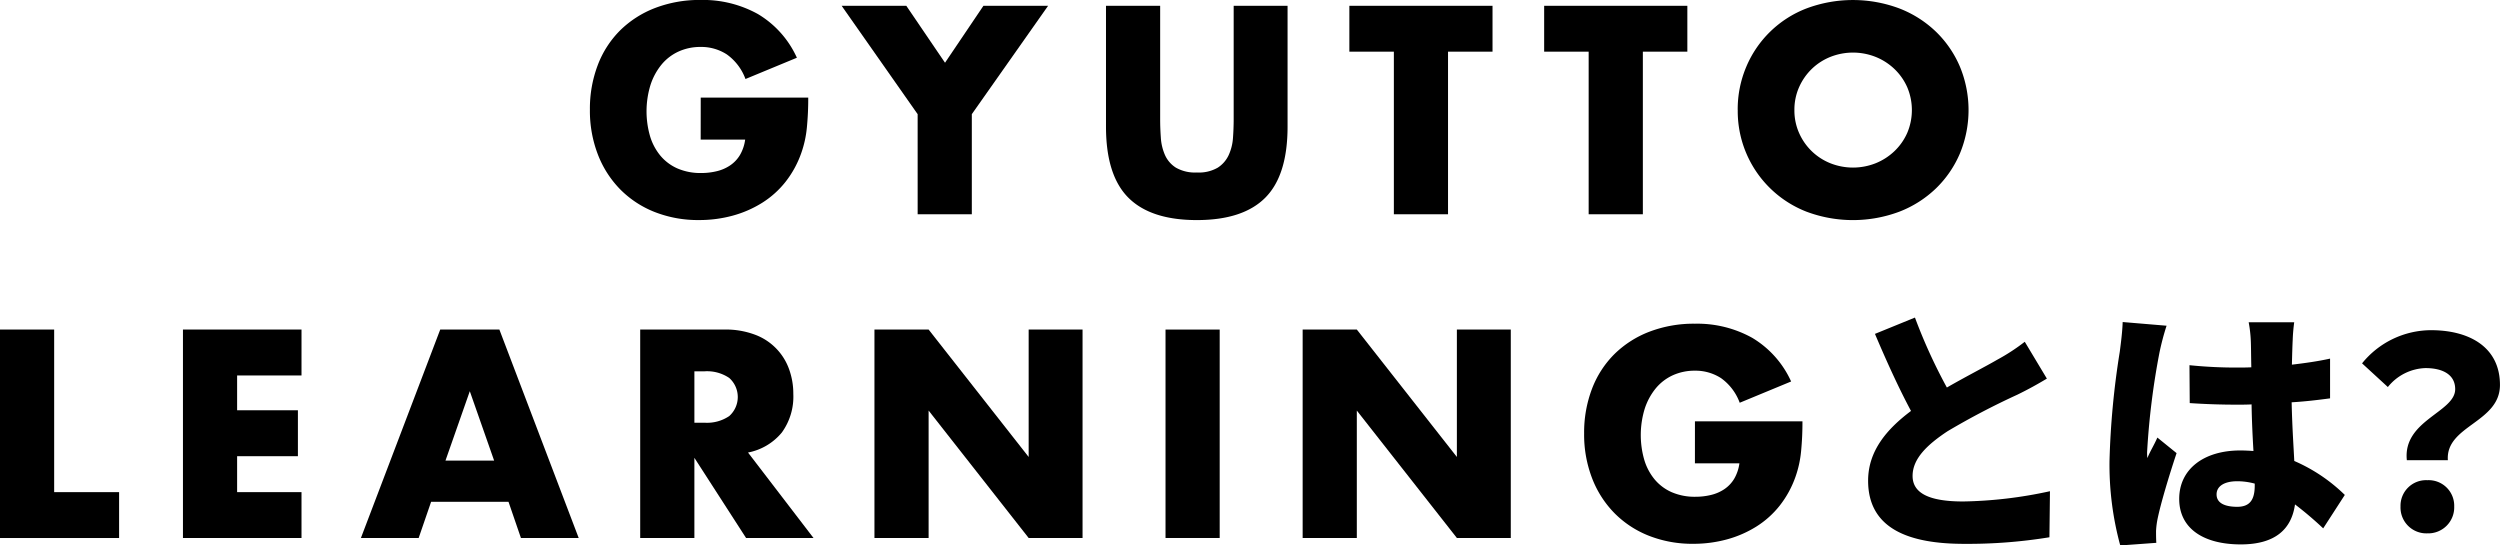 <svg xmlns="http://www.w3.org/2000/svg" width="265.996" height="58.037" viewBox="0 0 265.996 58.037">
  <g id="グループ_325" data-name="グループ 325" transform="translate(-55.826 -661.794)">
    <g id="グループ_208" data-name="グループ 208" transform="translate(118.59 661.794)">
      <path id="パス_30" data-name="パス 30" d="M154.774,82.55h11.439a31.655,31.655,0,0,1-.147,3.206,11.353,11.353,0,0,1-.587,2.676,10.69,10.69,0,0,1-1.676,3.075,9.82,9.82,0,0,1-2.486,2.235,11.7,11.7,0,0,1-3.131,1.368,13.451,13.451,0,0,1-3.587.471,12.6,12.6,0,0,1-4.72-.854,10.632,10.632,0,0,1-3.661-2.4,10.84,10.84,0,0,1-2.381-3.706,12.9,12.9,0,0,1-.854-4.78,13.051,13.051,0,0,1,.837-4.75A10.438,10.438,0,0,1,146.2,75.4a10.827,10.827,0,0,1,3.72-2.382,13.2,13.2,0,0,1,4.852-.854,12.033,12.033,0,0,1,6.088,1.5,10.384,10.384,0,0,1,4.145,4.647l-5.47,2.264a5.564,5.564,0,0,0-1.985-2.618,4.985,4.985,0,0,0-2.778-.794,5.582,5.582,0,0,0-2.353.486,5.1,5.1,0,0,0-1.809,1.383,6.671,6.671,0,0,0-1.176,2.161,9.548,9.548,0,0,0-.058,5.442,5.913,5.913,0,0,0,1.1,2.088,4.961,4.961,0,0,0,1.823,1.368,6.165,6.165,0,0,0,2.529.486,6.934,6.934,0,0,0,1.646-.192,4.329,4.329,0,0,0,1.427-.618,3.519,3.519,0,0,0,1.044-1.1,4.419,4.419,0,0,0,.558-1.648h-4.734Z" transform="translate(-142.982 -72.168)"/>
      <path id="パス_31" data-name="パス 31" d="M178.527,84.331,170.441,72.8h6.88l4.118,6.059,4.087-6.059h6.88l-8.115,11.529V94.978h-5.763Z" transform="translate(-143.655 -72.183)"/>
      <path id="パス_32" data-name="パス 32" d="M205.037,72.8V84.861q0,.97.073,1.985a5.4,5.4,0,0,0,.442,1.838,3.058,3.058,0,0,0,1.16,1.338,4.091,4.091,0,0,0,2.236.515,4.007,4.007,0,0,0,2.219-.515,3.179,3.179,0,0,0,1.162-1.338,5.207,5.207,0,0,0,.457-1.838q.073-1.014.073-1.985V72.8h5.734V85.655q0,5.177-2.367,7.559T208.948,95.6q-4.912,0-7.293-2.382t-2.381-7.559V72.8Z" transform="translate(-144.362 -72.184)"/>
      <path id="パス_33" data-name="パス 33" d="M236.317,77.684V94.978h-5.763V77.684h-4.735V72.8h15.232v4.882Z" transform="translate(-145.013 -72.184)"/>
      <path id="パス_34" data-name="パス 34" d="M257.566,77.684V94.978H251.8V77.684h-4.735V72.8H262.3v4.882Z" transform="translate(-145.533 -72.184)"/>
      <path id="パス_35" data-name="パス 35" d="M268.176,83.874a11.586,11.586,0,0,1,.912-4.6,11.37,11.37,0,0,1,6.4-6.206,14.085,14.085,0,0,1,9.894,0,11.691,11.691,0,0,1,3.9,2.486,11.349,11.349,0,0,1,2.543,3.721,12.073,12.073,0,0,1,0,9.207,11.355,11.355,0,0,1-2.543,3.72,11.675,11.675,0,0,1-3.9,2.486,14.084,14.084,0,0,1-9.894,0,11.471,11.471,0,0,1-7.308-10.809m6.029,0a5.905,5.905,0,0,0,.5,2.442,6.1,6.1,0,0,0,3.337,3.221,6.533,6.533,0,0,0,4.794,0,6.286,6.286,0,0,0,2-1.28,6.065,6.065,0,0,0,1.369-1.941,6.226,6.226,0,0,0,0-4.882,6.077,6.077,0,0,0-1.369-1.941,6.286,6.286,0,0,0-2-1.28,6.546,6.546,0,0,0-4.794,0,6.12,6.12,0,0,0-1.985,1.28,6.185,6.185,0,0,0-1.352,1.941,5.9,5.9,0,0,0-.5,2.441" transform="translate(-146.051 -72.168)"/>
    </g>
    <g id="グループ_209" data-name="グループ 209" transform="translate(55.826 685.206)">
      <path id="パス_552" data-name="パス 552" d="M-29.6-22.624l-4.256,1.736c1.232,2.912,2.548,5.8,3.836,8.2-2.576,1.932-4.564,4.256-4.564,7.42,0,5.18,4.452,6.72,10.22,6.72a53.812,53.812,0,0,0,9.072-.7l.056-4.9a46.3,46.3,0,0,1-9.24,1.092c-3.584,0-5.376-.868-5.376-2.716s1.568-3.332,3.724-4.76A79.377,79.377,0,0,1-18.7-14.42c1.148-.56,2.156-1.12,3.136-1.708l-2.352-3.92a21.036,21.036,0,0,1-2.912,1.9c-1.2.7-3.332,1.792-5.376,2.968A57.166,57.166,0,0,1-29.6-22.624ZM2.492-3.808c0-.9.868-1.4,2.184-1.4a7.048,7.048,0,0,1,1.876.252v.2c0,1.54-.532,2.268-1.876,2.268C3.472-2.492,2.492-2.828,2.492-3.808Zm8.26-18.312H5.908a13.671,13.671,0,0,1,.224,1.932c.028.5.028,1.54.056,2.856-.532.028-1.036.028-1.568.028a48.83,48.83,0,0,1-5.012-.252l.028,4.032c1.652.112,3.332.168,5.012.168.5,0,1.036,0,1.568-.028.028,1.764.112,3.472.2,4.956-.448-.028-.924-.056-1.4-.056-3.92,0-6.5,2.016-6.5,5.152,0,3.164,2.6,4.844,6.552,4.844,3.668,0,5.4-1.624,5.768-4.256a37.442,37.442,0,0,1,3,2.548l2.3-3.556a17.75,17.75,0,0,0-5.376-3.612c-.084-1.68-.224-3.668-.28-6.244,1.456-.084,2.828-.252,4.088-.42v-4.228c-1.26.28-2.632.476-4.06.644.028-1.176.056-2.1.084-2.632A18.684,18.684,0,0,1,10.752-22.12Zm-13.58.364L-7.5-22.148c-.028,1.036-.2,2.324-.308,3.164A86.78,86.78,0,0,0-8.9-7.364,32.606,32.606,0,0,0-7.756,1.624l3.836-.28C-3.948.9-3.948.392-3.948.084A8.458,8.458,0,0,1-3.78-1.232C-3.444-2.856-2.6-5.684-1.764-8.2L-3.808-9.856c-.364.84-.728,1.372-1.064,2.184A5.175,5.175,0,0,1-4.9-8.316,79.427,79.427,0,0,1-3.584-18.9,27.256,27.256,0,0,1-2.828-21.756ZM22.736-7.448H27.1c-.252-3.7,5.544-3.976,5.544-8.008,0-4-3.22-5.824-7.336-5.824a9.466,9.466,0,0,0-7.336,3.528l2.744,2.52a5.336,5.336,0,0,1,4-2.016c1.848,0,3.164.7,3.164,2.24C27.888-12.544,22.288-11.7,22.736-7.448ZM24.92.336A2.766,2.766,0,0,0,27.776-2.52a2.72,2.72,0,0,0-2.856-2.8,2.72,2.72,0,0,0-2.856,2.8A2.75,2.75,0,0,0,24.92.336Z" transform="translate(233.348 33)"/>
      <path id="パス_36" data-name="パス 36" d="M320.935,72.8V90.1h6.909v4.881H315.172V72.8Z" transform="translate(-315.172 -61.149)"/>
      <path id="パス_37" data-name="パス 37" d="M347.741,77.684h-6.851v3.706h6.468v4.883h-6.468V90.1h6.851v4.882H335.127V72.8h12.615Z" transform="translate(-315.661 -61.149)"/>
      <path id="パス_38" data-name="パス 38" d="M370.24,91.126h-8.233l-1.325,3.852h-6.145L362.977,72.8h6.293l8.439,22.176h-6.146Zm-1.529-4.383-2.588-7.382-2.588,7.382Z" transform="translate(-316.137 -61.149)"/>
      <path id="パス_39" data-name="パス 39" d="M403.44,94.978h-7.175l-5.5-8.529v8.529H385V72.8h8.968a8.805,8.805,0,0,1,3.236.544,6.1,6.1,0,0,1,3.632,3.661,7.621,7.621,0,0,1,.455,2.647,6.506,6.506,0,0,1-1.219,4.1,6.147,6.147,0,0,1-3.6,2.133ZM390.766,82.713h1.088a4.2,4.2,0,0,0,2.617-.705,2.716,2.716,0,0,0,0-4.059,4.206,4.206,0,0,0-2.617-.705h-1.088Z" transform="translate(-316.884 -61.149)"/>
      <path id="パス_40" data-name="パス 40" d="M410.55,94.978V72.8h5.763l10.645,13.557V72.8h5.734V94.978h-5.734L416.313,81.42V94.978Z" transform="translate(-317.51 -61.149)"/>
      <rect id="長方形_23" data-name="長方形 23" width="5.763" height="22.176" transform="translate(124.01 11.653)"/>
      <path id="パス_41" data-name="パス 41" d="M457.255,94.978V72.8h5.763l10.646,13.557V72.8H479.4V94.978h-5.734L463.018,81.42V94.978Z" transform="translate(-318.655 -61.149)"/>
      <path id="パス_42" data-name="パス 42" d="M499.746,82.55h11.439a31.664,31.664,0,0,1-.147,3.206,11.352,11.352,0,0,1-.587,2.676,10.693,10.693,0,0,1-1.676,3.075,9.821,9.821,0,0,1-2.486,2.235,11.7,11.7,0,0,1-3.131,1.368,13.452,13.452,0,0,1-3.587.471,12.6,12.6,0,0,1-4.72-.854,10.631,10.631,0,0,1-3.661-2.4,10.84,10.84,0,0,1-2.381-3.706,12.9,12.9,0,0,1-.853-4.78,13.05,13.05,0,0,1,.837-4.75,10.44,10.44,0,0,1,2.383-3.691,10.829,10.829,0,0,1,3.719-2.382,13.2,13.2,0,0,1,4.852-.854,12.033,12.033,0,0,1,6.088,1.5,10.378,10.378,0,0,1,4.145,4.647l-5.47,2.264a5.565,5.565,0,0,0-1.985-2.618,4.985,4.985,0,0,0-2.778-.794,5.581,5.581,0,0,0-2.353.486,5.1,5.1,0,0,0-1.809,1.383,6.671,6.671,0,0,0-1.177,2.161,9.549,9.549,0,0,0-.057,5.442,5.911,5.911,0,0,0,1.1,2.088,4.96,4.96,0,0,0,1.823,1.368,6.165,6.165,0,0,0,2.529.486,6.934,6.934,0,0,0,1.646-.192,4.328,4.328,0,0,0,1.427-.618,3.52,3.52,0,0,0,1.044-1.1,4.421,4.421,0,0,0,.558-1.648h-4.734Z" transform="translate(-319.407 -61.134)"/>
    </g>
  </g>
</svg>
